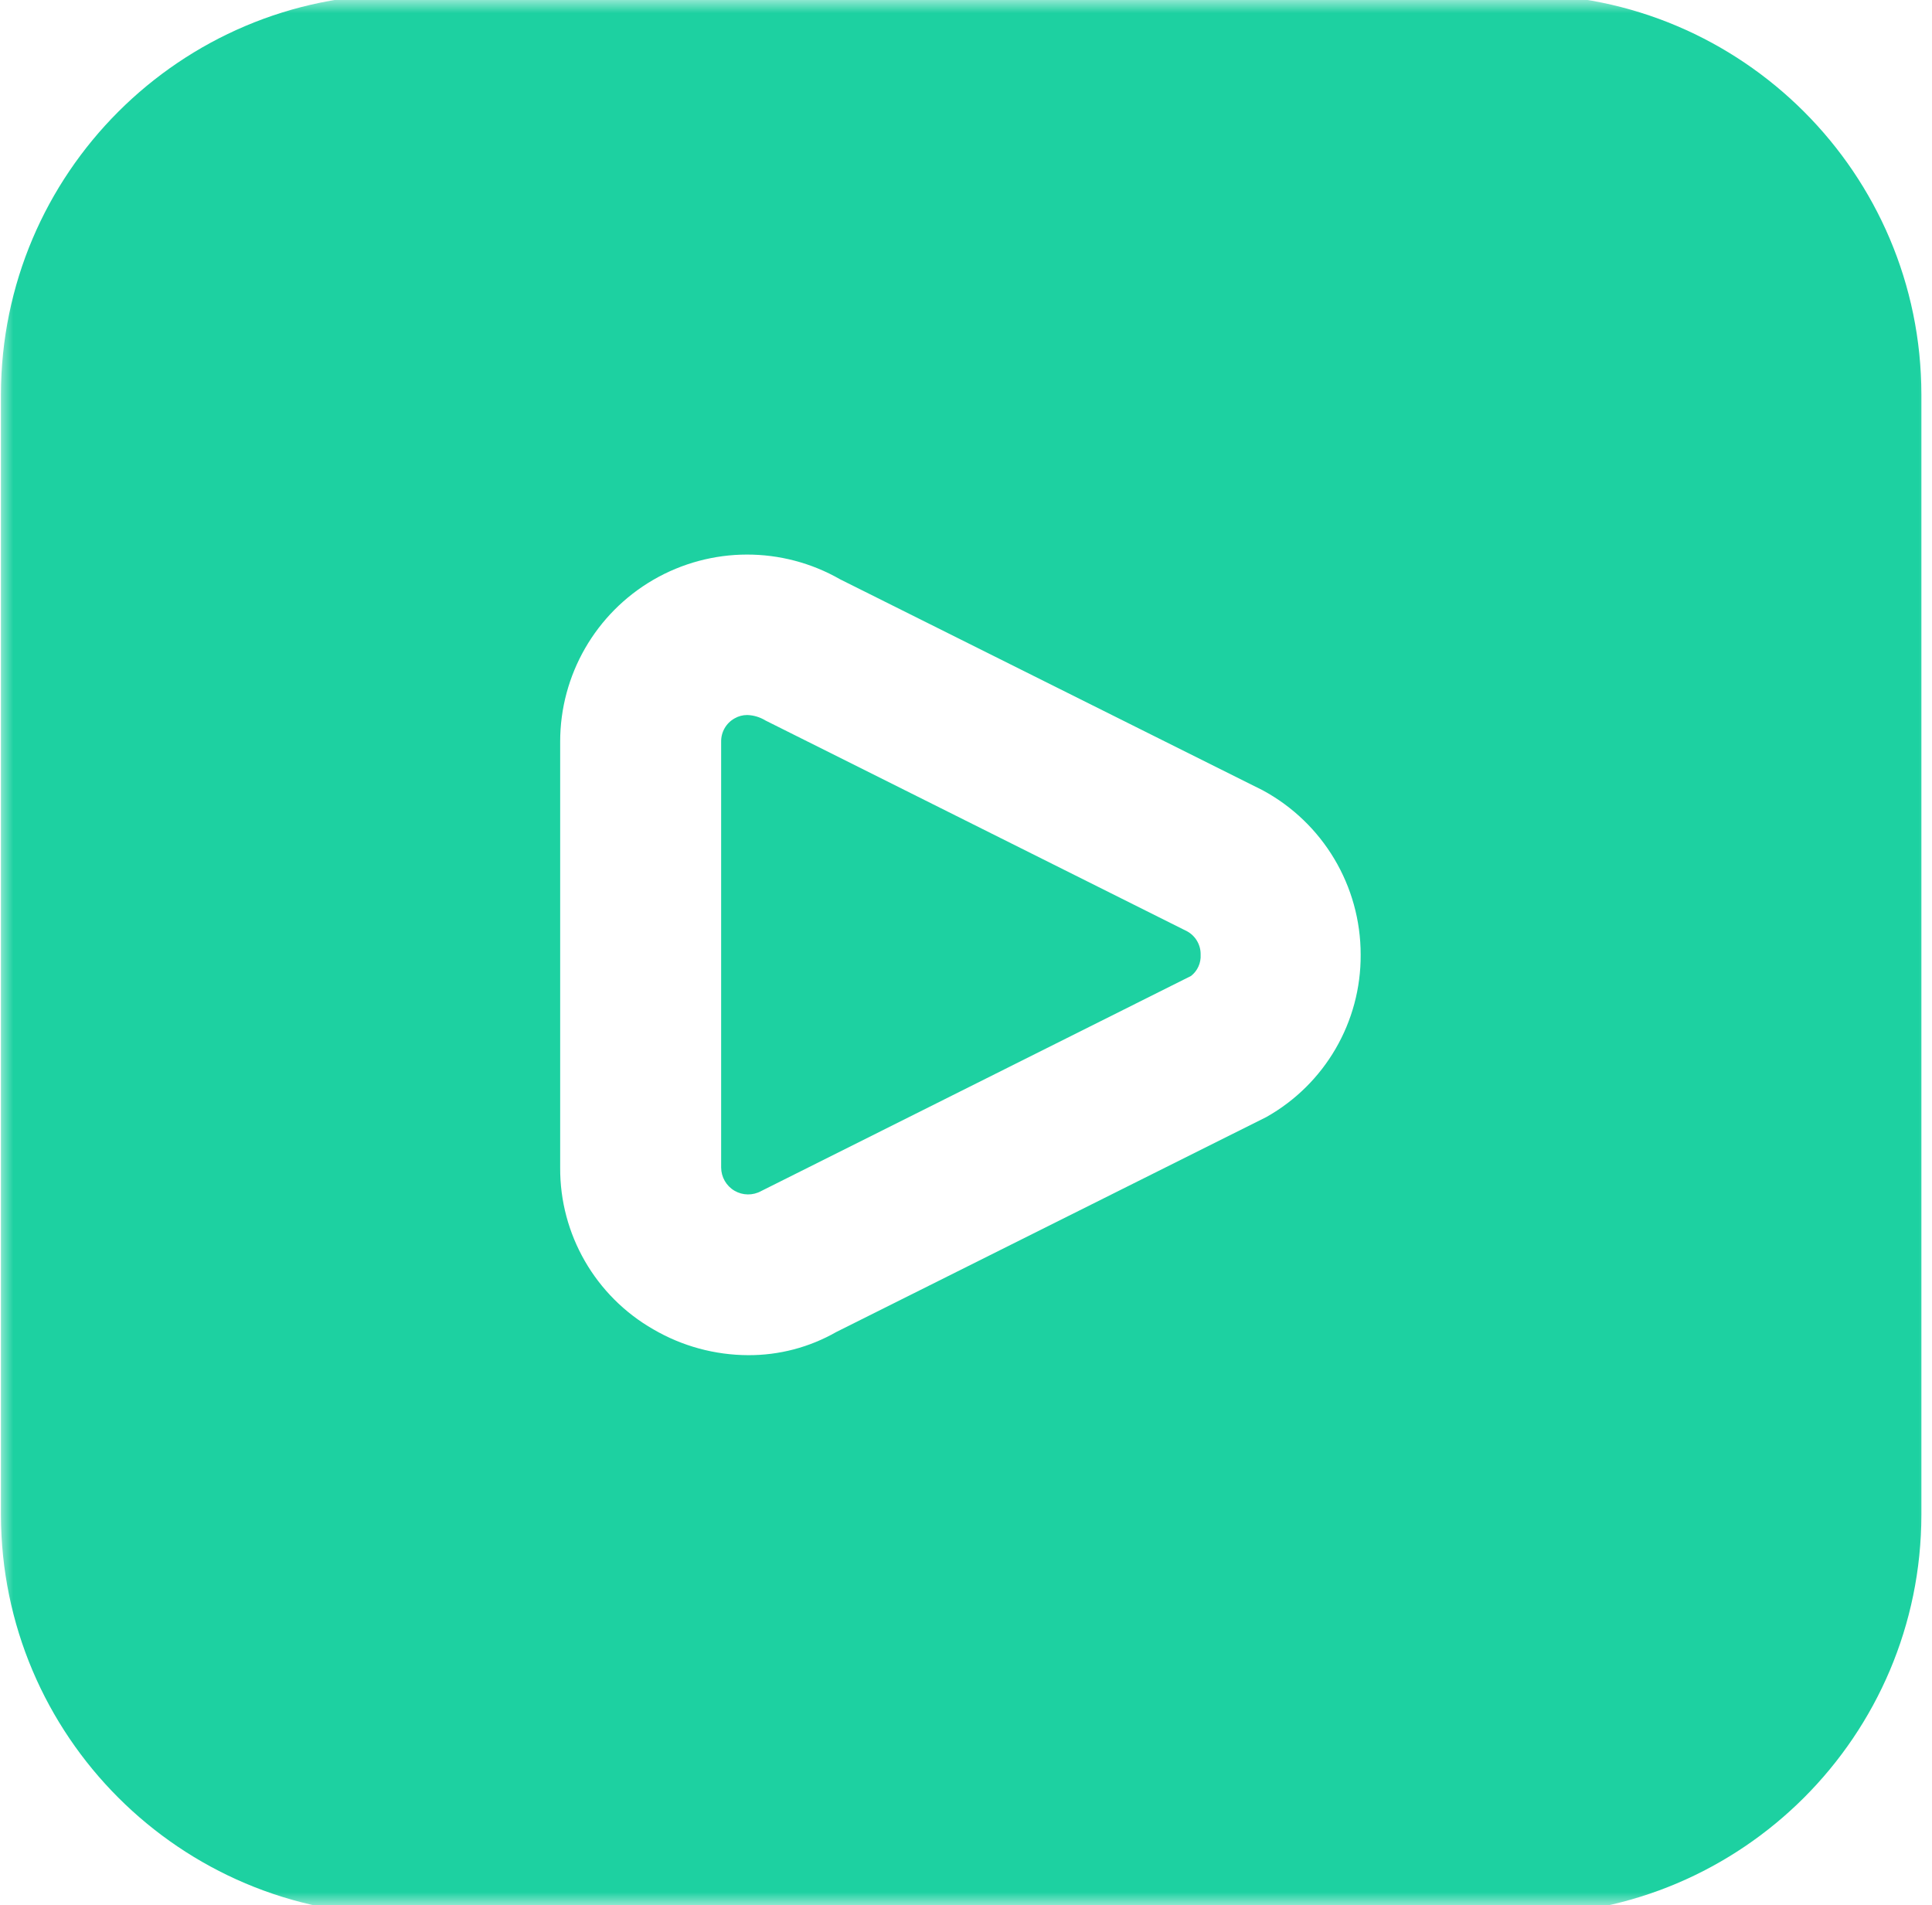 <svg xmlns="http://www.w3.org/2000/svg" fill="none" viewBox="0 0 72 71" height="71" width="72">
<mask height="71" width="72" y="0" x="0" maskUnits="userSpaceOnUse" style="mask-type:alpha" id="mask0_260_9596">
<path fill="#3A394D" d="M-6e-05 71V-2e-05H72V71H-6e-05Z" clip-rule="evenodd" fill-rule="evenodd"></path>
</mask>
<g mask="url(#mask0_260_9596)">
<path fill="#1DD1A1" d="M50.708 35.577C50.71 33.017 49.306 30.663 47.052 29.448L31.313 21.591C29.155 20.353 26.502 20.359 24.349 21.606C22.198 22.854 20.874 25.154 20.876 27.641V43.512C20.861 46 22.188 48.303 24.347 49.539C25.42 50.166 26.64 50.498 27.884 50.502C29.034 50.507 30.165 50.21 31.164 49.64L47.195 41.627C49.378 40.398 50.723 38.082 50.708 35.577ZM71.605 14.702V56.451C71.595 64.682 64.925 71.352 56.694 71.362H14.945C6.715 71.352 0.045 64.682 0.035 56.451V14.702C0.045 6.472 6.715 -0.198 14.945 -0.208H56.694C64.925 -0.198 71.595 6.472 71.605 14.702H71.605ZM44.24 34.706C44.557 34.88 44.752 35.216 44.744 35.577C44.762 35.884 44.629 36.181 44.386 36.37L28.367 44.386C28.056 44.558 27.678 44.553 27.372 44.374C27.066 44.194 26.878 43.867 26.875 43.512V27.642C26.869 27.281 27.061 26.946 27.377 26.771C27.519 26.689 27.68 26.646 27.845 26.646C28.085 26.653 28.32 26.723 28.525 26.849L44.24 34.706Z" clip-rule="evenodd" fill-rule="evenodd"></path>
</g>
</svg>
